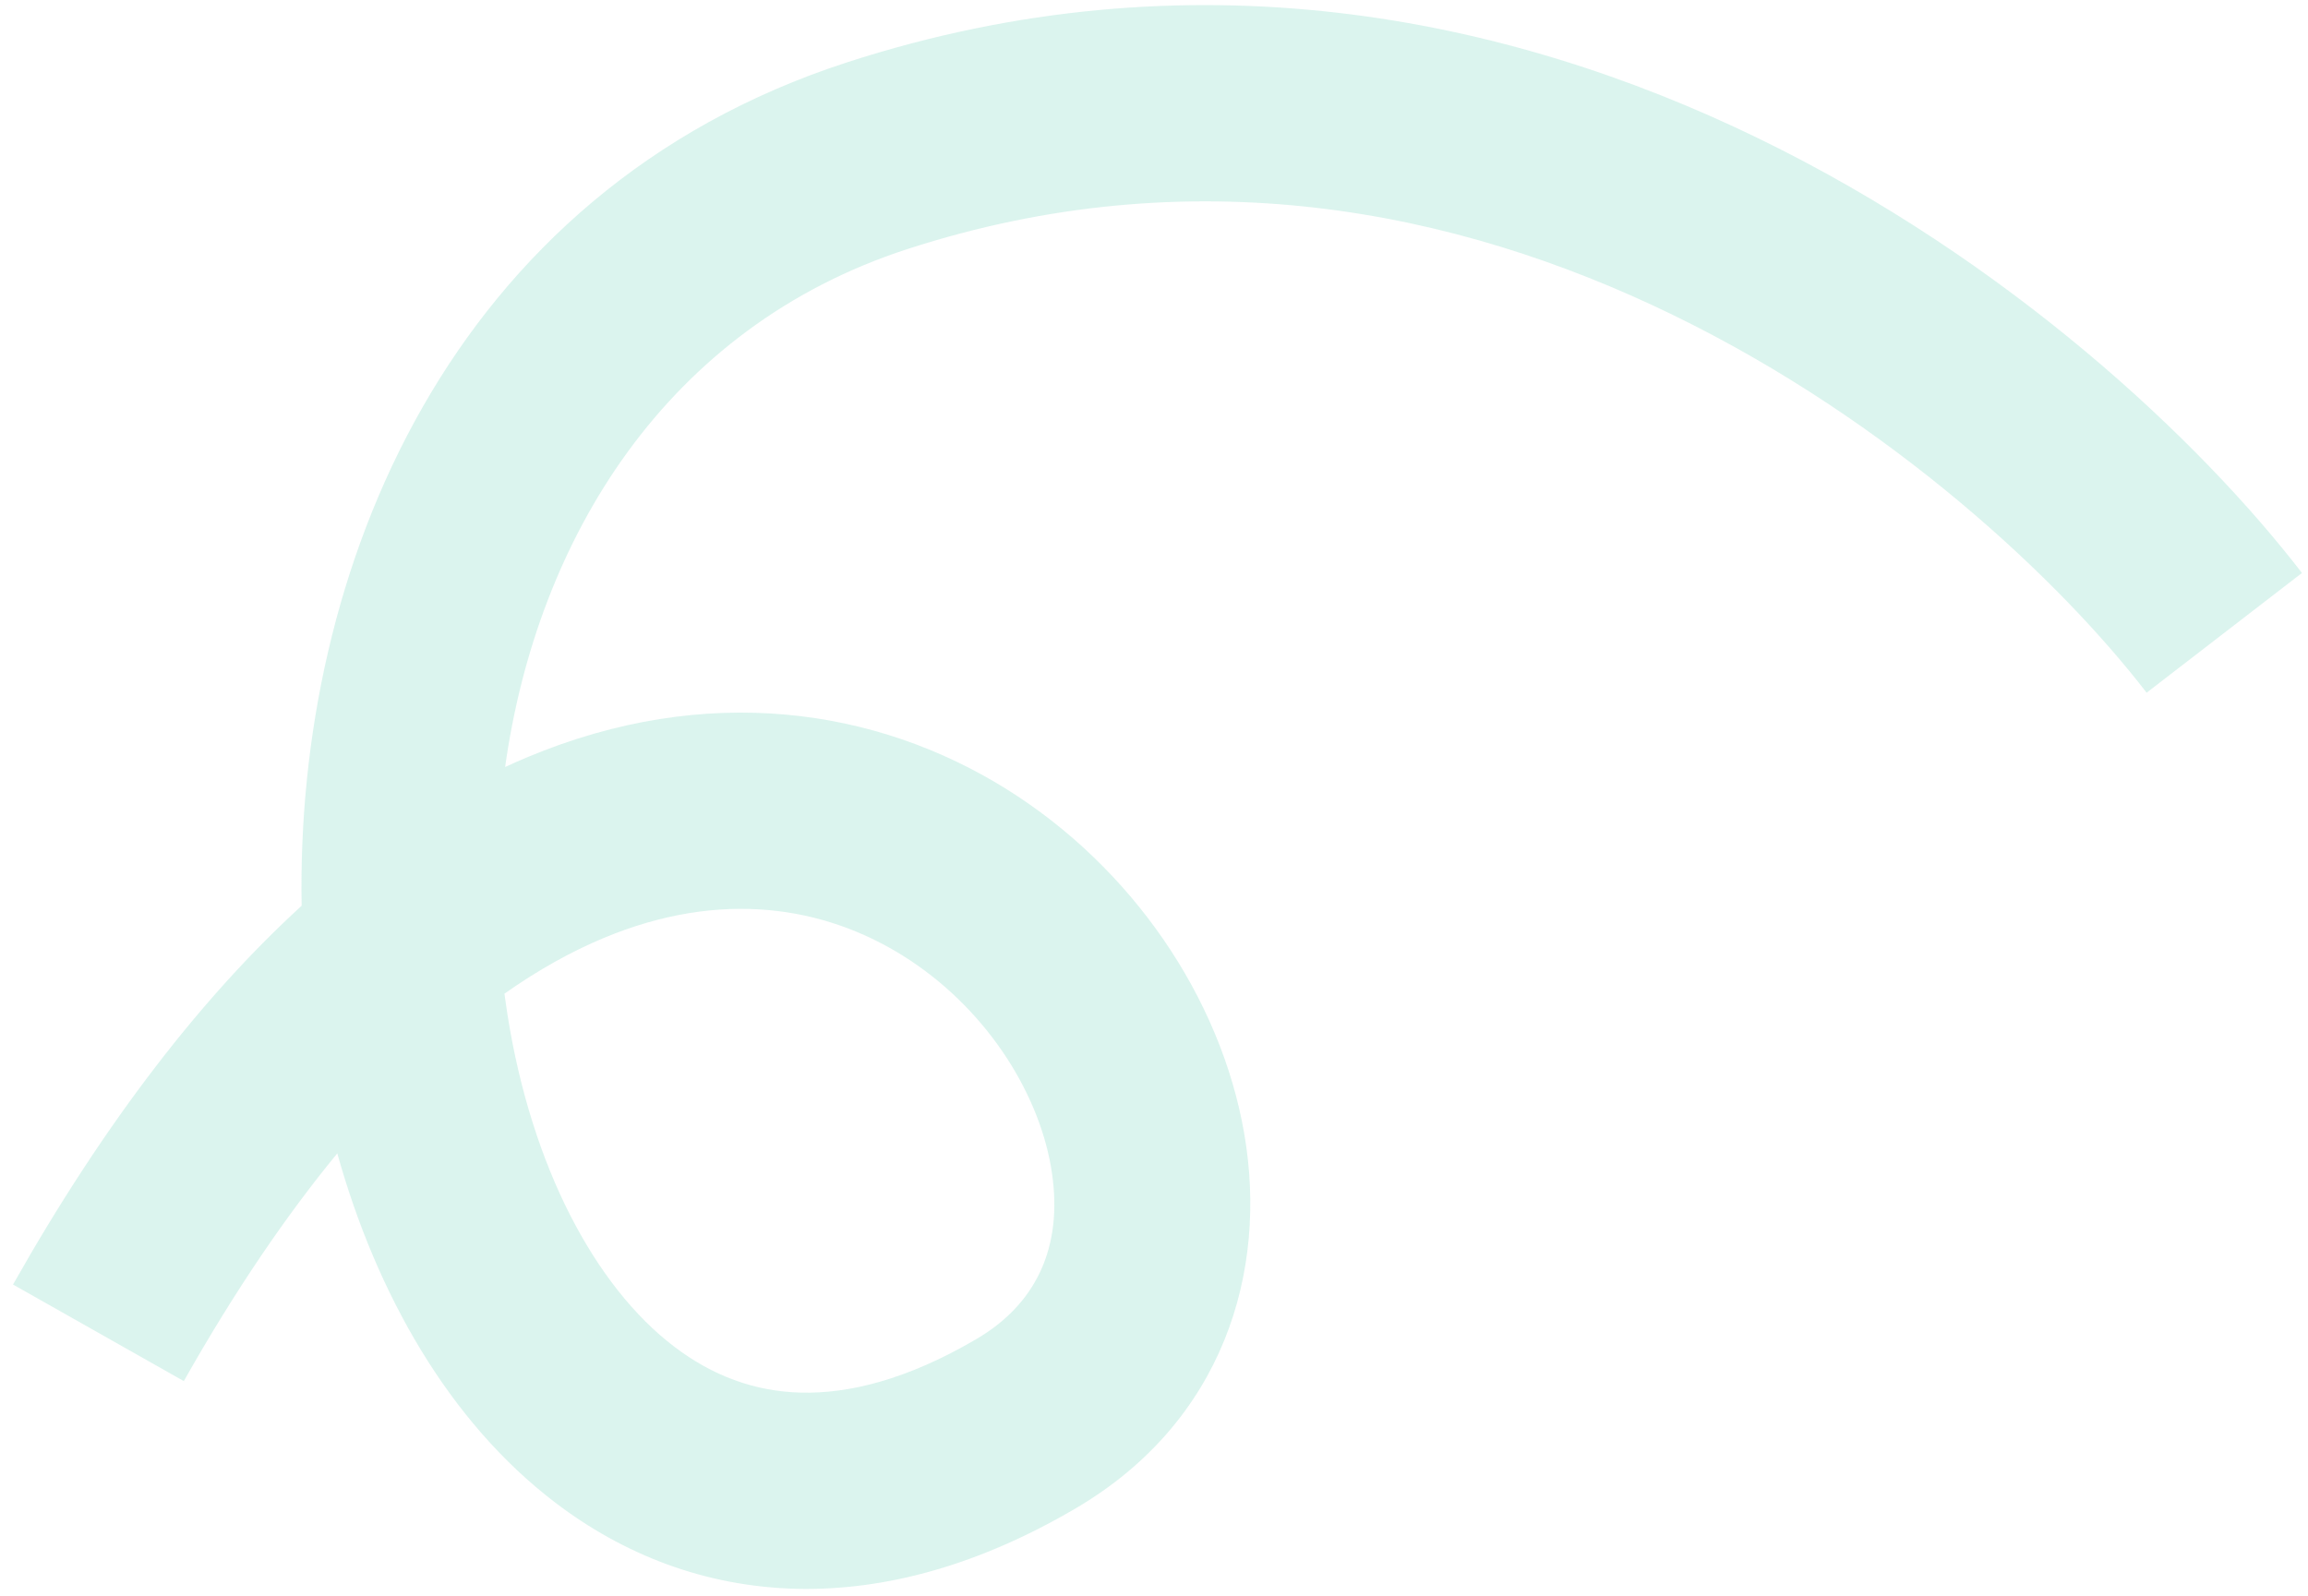 <svg width="133" height="92" viewBox="0 0 133 92" fill="none" xmlns="http://www.w3.org/2000/svg">
<path opacity="0.6" fill-rule="evenodd" clip-rule="evenodd" d="M96.388 18.144C109.049 24.302 118.76 33.507 123.7 39.923L132.652 33.022C126.772 25.387 115.738 14.982 101.326 7.973C86.818 0.917 68.589 -2.823 48.809 3.594C25.838 11.046 17.029 32.946 17.383 52.201C11.665 57.426 6.069 64.612 0.751 74.032L10.592 79.597C13.567 74.327 16.535 70 19.436 66.473C21.704 74.578 25.865 81.925 31.994 86.598C35.91 89.584 40.595 91.432 45.865 91.567C51.101 91.7 56.531 90.135 61.994 86.927C70.481 81.942 73.093 73.308 71.692 65.286C70.333 57.51 65.254 49.999 57.98 45.467C50.515 40.816 40.737 39.304 30.383 43.643C29.958 43.821 29.533 44.008 29.108 44.205C30.954 31.036 38.391 18.864 52.298 14.352C68.65 9.047 83.823 12.032 96.388 18.144ZM29.068 57.27C31.045 55.876 32.947 54.831 34.751 54.075C41.596 51.207 47.529 52.276 52.009 55.067C56.68 57.977 59.779 62.769 60.559 67.229C61.295 71.444 60.004 74.98 56.27 77.172C52.238 79.54 48.868 80.331 46.148 80.261C43.463 80.193 41.038 79.279 38.841 77.604C34.284 74.129 30.631 67.248 29.245 58.487C29.181 58.083 29.122 57.677 29.068 57.27Z" fill="#C3ECE2"/>
</svg>
